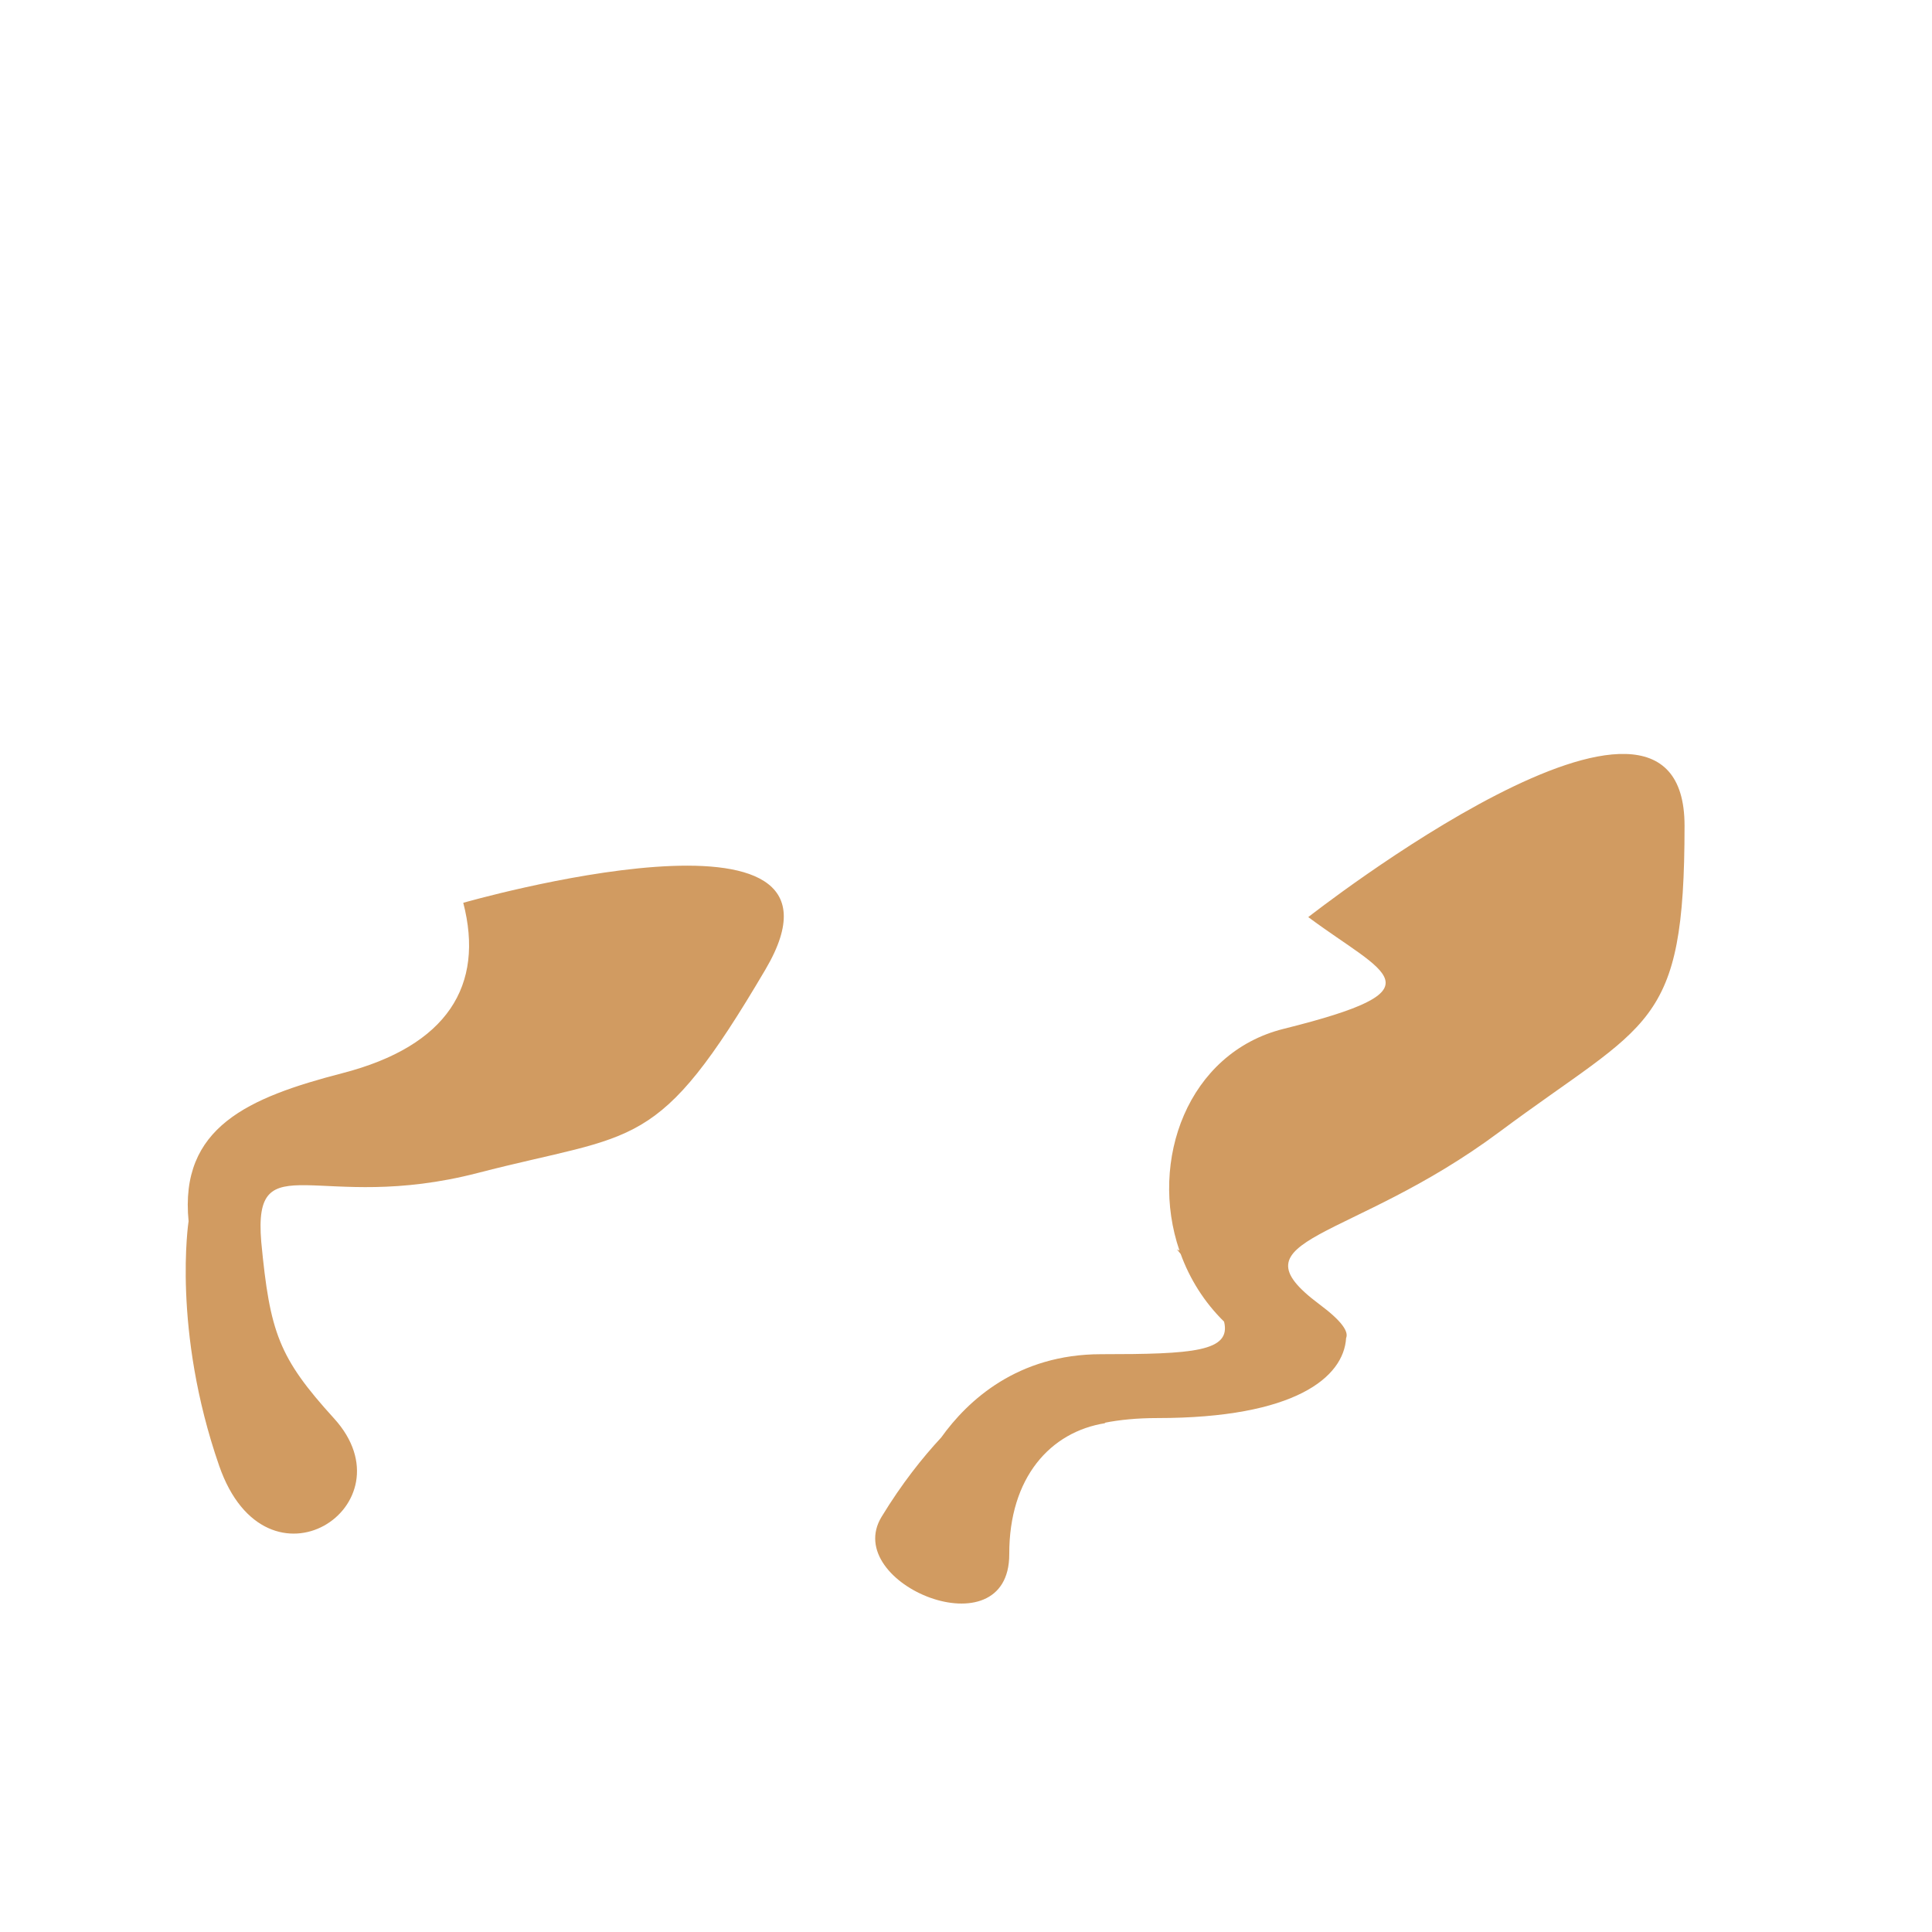 <svg xmlns="http://www.w3.org/2000/svg" viewBox="0 0 512 512" enable-background="new 0 0 512 512"><path fill="#D19B61" d="M202.873 256.89c-28.77 48.886-33.902 42.986-76.24 53.953-42.338 10.967-59.615-8.386-57.4 18.256 2.298 24.027 4.62 30.672 19.292 46.8 20.944 23.022-17.926 48.626-30.447 12.537s-8.11-64.733-8.11-64.733l.016.005c-2.483-25.004 15.88-32.86 40.787-39.313 27.83-7.21 37.674-23.24 32-45.143 0 0 108.874-31.253 80.104 17.634zm143.834-13.85c20.458 15.24 36.064 19.007-6.512 29.61-25.46 6.34-35.786 34.948-27.62 58.775l-.672-.34c.344.426.662.828.992 1.242 2.39 6.56 6.2 12.725 11.5 17.926 1.937 7.942-8.208 8.625-32.57 8.625-22.16 0-35.37 12.254-42.408 22.09-4.932 5.304-10.455 12.232-15.798 21.023-10.798 17.765 33.903 36.085 33.846 9.865-.044-20.273 10.872-32.432 25.502-34.714l-.238-.09c3.973-.783 8.597-1.252 14.03-1.252 36.37 0 49.327-10.755 49.974-21.197.714-1.677-1.058-4.467-7.04-8.923-24.174-18.006 8.152-16.274 47.7-45.732 39.547-29.458 49.03-27.093 49.03-81.125 0-54.034-99.72 24.22-99.72 24.22z"/></svg>
